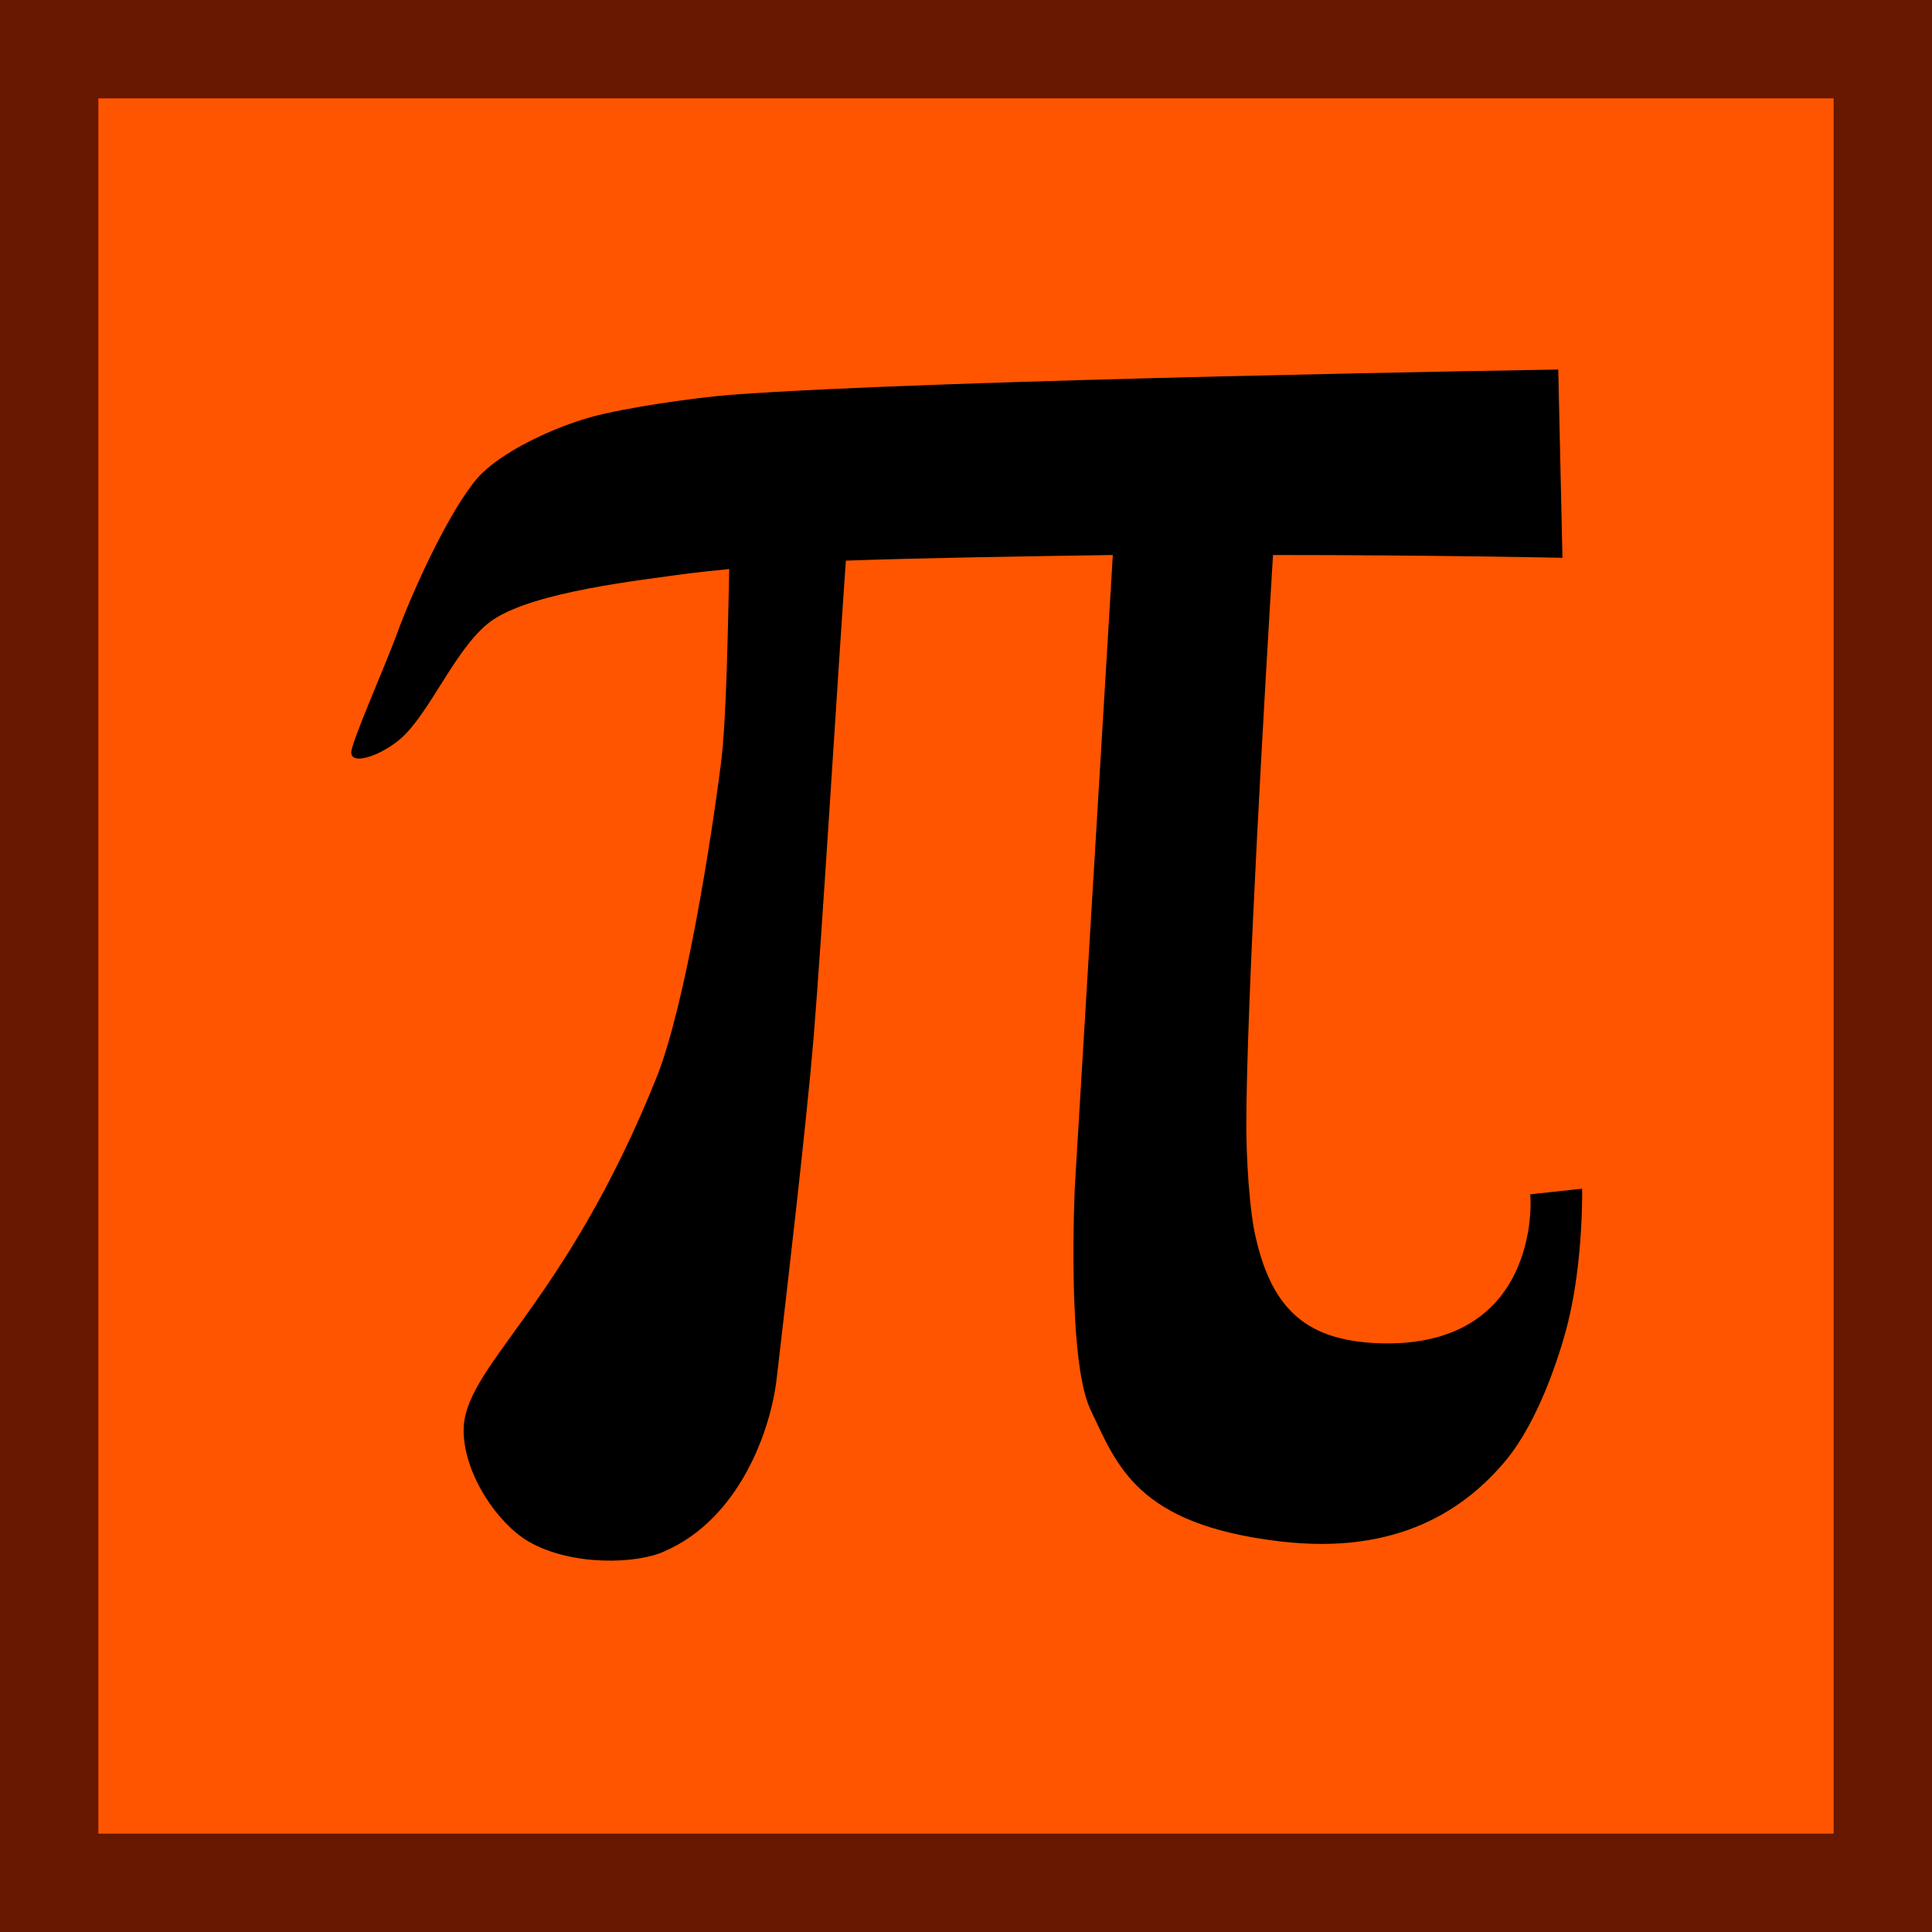 <svg version="1.0" id="piSymbolOrangeSquareGraphic" xmlns="http://www.w3.org/2000/svg" xmlns:xlink="http://www.w3.org/1999/xlink" x="0px" y="0px" viewBox="0 0 137.5 137.5" enable-background="new 0 0 137.5 137.5" xml:space="preserve"><g id="piSymbolOrangeSquare"><rect x="3.5" y="3.5" fill="#FF5500" stroke="#681800" stroke-width="7" stroke-miterlimit="10" width="130.5" height="130.5"/><path d="M108.9,85c0.1,0.5,0.6,11-10.8,10.6c-5-0.2-7.5-2.3-8.7-7.4c-0.5-2-0.7-6-0.7-8c0-8.9,1.4-32.5,1.9-40.7c11.5,0,20.6,0.2,20.6,0.2l-0.3-13.4c0,0-44.2,0.7-58.9,1.8c-2.5,0.2-7.5,0.9-10,1.6c-2.5,0.7-6.3,2.4-8,4.3c-2,2.3-4.5,7.8-5.6,10.7c-0.8,2.3-3.5,8.3-3.4,8.9c0.1,1,2.7-0.1,3.9-1.4c2-2.1,3.8-6.5,6.2-8.1c3-2,10.4-2.8,14-3.3c0.8-0.1,1.8-0.2,2.8-0.3c-0.1,4.3-0.2,10.9-0.6,13.9c-0.7,5.5-2.5,16.9-4.5,22.1C40.1,93.3,32.8,97.3,33,102c0.1,3,2.4,6.4,4.6,7.7c3.1,1.8,7.8,1.6,9.7,0.7c5.3-2.3,7.6-8.6,8-12.5c0.7-6,2.1-18,2.6-24c0.6-7.3,1.7-25.5,2.3-34c5.7-0.2,12.4-0.3,19-0.4l-2.7,44.9c0,0-0.6,12.3,1.1,15.9c1.9,4,3.3,8.2,13.5,9.4c8.4,1,13.2-2.3,16.1-5.8c2.3-2.8,3.8-7.4,4.4-9.8c1.1-4.5,1-9.5,1-9.5L108.9,85z"/></g></svg>